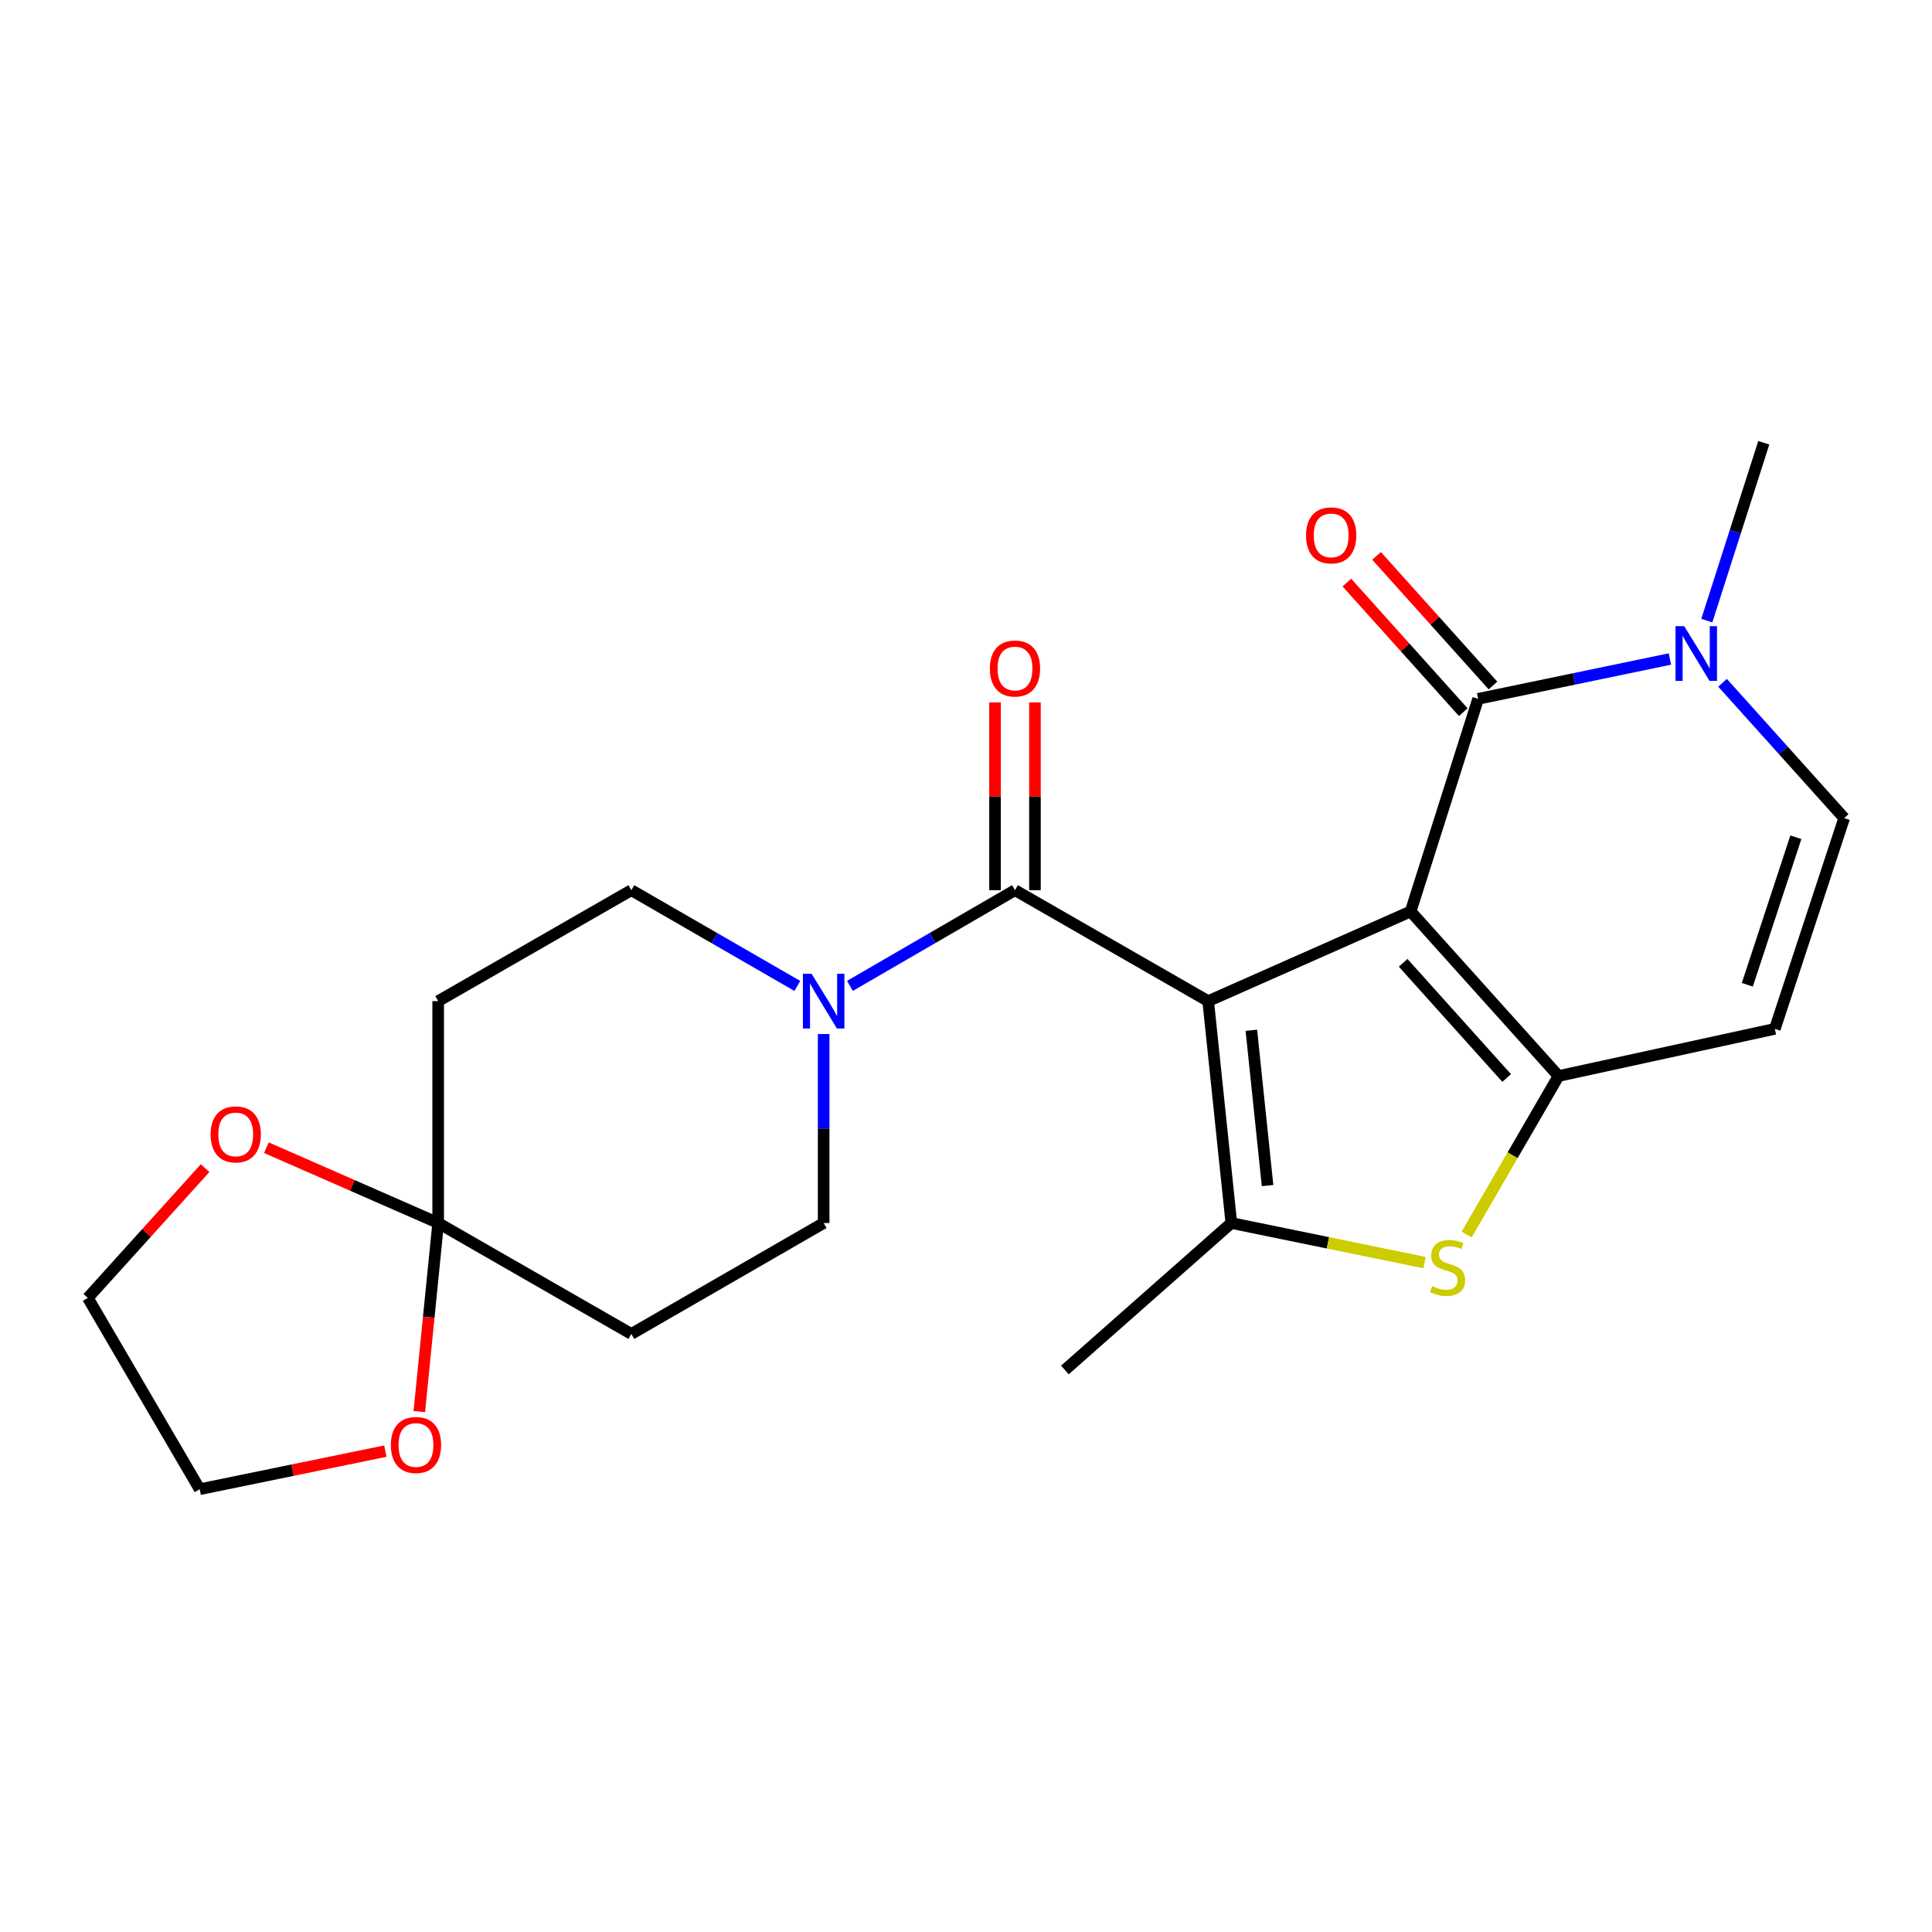 <?xml version='1.0' encoding='iso-8859-1'?>
<svg version='1.1' baseProfile='full'
              xmlns='http://www.w3.org/2000/svg'
                      xmlns:rdkit='http://www.rdkit.org/xml'
                      xmlns:xlink='http://www.w3.org/1999/xlink'
                  xml:space='preserve'
width='1000px' height='1000px' viewBox='0 0 1000 1000'>
<!-- END OF HEADER -->
<rect style='opacity:1.0;fill:#FFFFFF;stroke:none' width='1000' height='1000' x='0' y='0'> </rect>
<path class='bond-0' d='M 730.148,471.764 L 625.353,518.181' style='fill:none;fill-rule:evenodd;stroke:#000000;stroke-width:6px;stroke-linecap:butt;stroke-linejoin:miter;stroke-opacity:1' />
<path class='bond-1' d='M 730.148,471.764 L 806.696,556.943' style='fill:none;fill-rule:evenodd;stroke:#000000;stroke-width:6px;stroke-linecap:butt;stroke-linejoin:miter;stroke-opacity:1' />
<path class='bond-1' d='M 726.263,498.351 L 779.846,557.976' style='fill:none;fill-rule:evenodd;stroke:#000000;stroke-width:6px;stroke-linecap:butt;stroke-linejoin:miter;stroke-opacity:1' />
<path class='bond-3' d='M 730.148,471.764 L 765.076,361.723' style='fill:none;fill-rule:evenodd;stroke:#000000;stroke-width:6px;stroke-linecap:butt;stroke-linejoin:miter;stroke-opacity:1' />
<path class='bond-2' d='M 625.353,518.181 L 637.336,633.032' style='fill:none;fill-rule:evenodd;stroke:#000000;stroke-width:6px;stroke-linecap:butt;stroke-linejoin:miter;stroke-opacity:1' />
<path class='bond-2' d='M 647.699,533.265 L 656.087,613.66' style='fill:none;fill-rule:evenodd;stroke:#000000;stroke-width:6px;stroke-linecap:butt;stroke-linejoin:miter;stroke-opacity:1' />
<path class='bond-4' d='M 625.353,518.181 L 525.355,460.756' style='fill:none;fill-rule:evenodd;stroke:#000000;stroke-width:6px;stroke-linecap:butt;stroke-linejoin:miter;stroke-opacity:1' />
<path class='bond-5' d='M 806.696,556.943 L 782.911,597.969' style='fill:none;fill-rule:evenodd;stroke:#000000;stroke-width:6px;stroke-linecap:butt;stroke-linejoin:miter;stroke-opacity:1' />
<path class='bond-5' d='M 782.911,597.969 L 759.127,638.995' style='fill:none;fill-rule:evenodd;stroke:#CCCC00;stroke-width:6px;stroke-linecap:butt;stroke-linejoin:miter;stroke-opacity:1' />
<path class='bond-8' d='M 806.696,556.943 L 918.653,532.541' style='fill:none;fill-rule:evenodd;stroke:#000000;stroke-width:6px;stroke-linecap:butt;stroke-linejoin:miter;stroke-opacity:1' />
<path class='bond-19' d='M 637.336,633.032 L 551.192,709.097' style='fill:none;fill-rule:evenodd;stroke:#000000;stroke-width:6px;stroke-linecap:butt;stroke-linejoin:miter;stroke-opacity:1' />
<path class='bond-23' d='M 637.336,633.032 L 687.341,643.281' style='fill:none;fill-rule:evenodd;stroke:#000000;stroke-width:6px;stroke-linecap:butt;stroke-linejoin:miter;stroke-opacity:1' />
<path class='bond-23' d='M 687.341,643.281 L 737.345,653.53' style='fill:none;fill-rule:evenodd;stroke:#CCCC00;stroke-width:6px;stroke-linecap:butt;stroke-linejoin:miter;stroke-opacity:1' />
<path class='bond-6' d='M 765.076,361.723 L 814.72,351.408' style='fill:none;fill-rule:evenodd;stroke:#000000;stroke-width:6px;stroke-linecap:butt;stroke-linejoin:miter;stroke-opacity:1' />
<path class='bond-6' d='M 814.72,351.408 L 864.363,341.092' style='fill:none;fill-rule:evenodd;stroke:#0000FF;stroke-width:6px;stroke-linecap:butt;stroke-linejoin:miter;stroke-opacity:1' />
<path class='bond-13' d='M 772.762,354.82 L 742.635,321.275' style='fill:none;fill-rule:evenodd;stroke:#000000;stroke-width:6px;stroke-linecap:butt;stroke-linejoin:miter;stroke-opacity:1' />
<path class='bond-13' d='M 742.635,321.275 L 712.508,287.729' style='fill:none;fill-rule:evenodd;stroke:#FF0000;stroke-width:6px;stroke-linecap:butt;stroke-linejoin:miter;stroke-opacity:1' />
<path class='bond-13' d='M 757.39,368.625 L 727.263,335.08' style='fill:none;fill-rule:evenodd;stroke:#000000;stroke-width:6px;stroke-linecap:butt;stroke-linejoin:miter;stroke-opacity:1' />
<path class='bond-13' d='M 727.263,335.08 L 697.136,301.534' style='fill:none;fill-rule:evenodd;stroke:#FF0000;stroke-width:6px;stroke-linecap:butt;stroke-linejoin:miter;stroke-opacity:1' />
<path class='bond-7' d='M 525.355,460.756 L 482.64,485.525' style='fill:none;fill-rule:evenodd;stroke:#000000;stroke-width:6px;stroke-linecap:butt;stroke-linejoin:miter;stroke-opacity:1' />
<path class='bond-7' d='M 482.64,485.525 L 439.924,510.294' style='fill:none;fill-rule:evenodd;stroke:#0000FF;stroke-width:6px;stroke-linecap:butt;stroke-linejoin:miter;stroke-opacity:1' />
<path class='bond-16' d='M 535.686,460.756 L 535.686,412.164' style='fill:none;fill-rule:evenodd;stroke:#000000;stroke-width:6px;stroke-linecap:butt;stroke-linejoin:miter;stroke-opacity:1' />
<path class='bond-16' d='M 535.686,412.164 L 535.686,363.571' style='fill:none;fill-rule:evenodd;stroke:#FF0000;stroke-width:6px;stroke-linecap:butt;stroke-linejoin:miter;stroke-opacity:1' />
<path class='bond-16' d='M 515.025,460.756 L 515.025,412.164' style='fill:none;fill-rule:evenodd;stroke:#000000;stroke-width:6px;stroke-linecap:butt;stroke-linejoin:miter;stroke-opacity:1' />
<path class='bond-16' d='M 515.025,412.164 L 515.025,363.571' style='fill:none;fill-rule:evenodd;stroke:#FF0000;stroke-width:6px;stroke-linecap:butt;stroke-linejoin:miter;stroke-opacity:1' />
<path class='bond-10' d='M 891.59,353.399 L 923.068,388.426' style='fill:none;fill-rule:evenodd;stroke:#0000FF;stroke-width:6px;stroke-linecap:butt;stroke-linejoin:miter;stroke-opacity:1' />
<path class='bond-10' d='M 923.068,388.426 L 954.545,423.452' style='fill:none;fill-rule:evenodd;stroke:#000000;stroke-width:6px;stroke-linecap:butt;stroke-linejoin:miter;stroke-opacity:1' />
<path class='bond-20' d='M 883.439,321.238 L 898.183,275.212' style='fill:none;fill-rule:evenodd;stroke:#0000FF;stroke-width:6px;stroke-linecap:butt;stroke-linejoin:miter;stroke-opacity:1' />
<path class='bond-20' d='M 898.183,275.212 L 912.926,229.185' style='fill:none;fill-rule:evenodd;stroke:#000000;stroke-width:6px;stroke-linecap:butt;stroke-linejoin:miter;stroke-opacity:1' />
<path class='bond-14' d='M 412.709,510.328 L 369.746,485.542' style='fill:none;fill-rule:evenodd;stroke:#0000FF;stroke-width:6px;stroke-linecap:butt;stroke-linejoin:miter;stroke-opacity:1' />
<path class='bond-14' d='M 369.746,485.542 L 326.784,460.756' style='fill:none;fill-rule:evenodd;stroke:#000000;stroke-width:6px;stroke-linecap:butt;stroke-linejoin:miter;stroke-opacity:1' />
<path class='bond-15' d='M 426.322,535.213 L 426.322,584.122' style='fill:none;fill-rule:evenodd;stroke:#0000FF;stroke-width:6px;stroke-linecap:butt;stroke-linejoin:miter;stroke-opacity:1' />
<path class='bond-15' d='M 426.322,584.122 L 426.322,633.032' style='fill:none;fill-rule:evenodd;stroke:#000000;stroke-width:6px;stroke-linecap:butt;stroke-linejoin:miter;stroke-opacity:1' />
<path class='bond-24' d='M 918.653,532.541 L 954.545,423.452' style='fill:none;fill-rule:evenodd;stroke:#000000;stroke-width:6px;stroke-linecap:butt;stroke-linejoin:miter;stroke-opacity:1' />
<path class='bond-24' d='M 904.412,509.72 L 929.536,433.358' style='fill:none;fill-rule:evenodd;stroke:#000000;stroke-width:6px;stroke-linecap:butt;stroke-linejoin:miter;stroke-opacity:1' />
<path class='bond-9' d='M 226.798,633.032 L 326.784,690.445' style='fill:none;fill-rule:evenodd;stroke:#000000;stroke-width:6px;stroke-linecap:butt;stroke-linejoin:miter;stroke-opacity:1' />
<path class='bond-17' d='M 226.798,633.032 L 221.914,681.837' style='fill:none;fill-rule:evenodd;stroke:#000000;stroke-width:6px;stroke-linecap:butt;stroke-linejoin:miter;stroke-opacity:1' />
<path class='bond-17' d='M 221.914,681.837 L 217.03,730.643' style='fill:none;fill-rule:evenodd;stroke:#FF0000;stroke-width:6px;stroke-linecap:butt;stroke-linejoin:miter;stroke-opacity:1' />
<path class='bond-18' d='M 226.798,633.032 L 182.336,613.535' style='fill:none;fill-rule:evenodd;stroke:#000000;stroke-width:6px;stroke-linecap:butt;stroke-linejoin:miter;stroke-opacity:1' />
<path class='bond-18' d='M 182.336,613.535 L 137.874,594.039' style='fill:none;fill-rule:evenodd;stroke:#FF0000;stroke-width:6px;stroke-linecap:butt;stroke-linejoin:miter;stroke-opacity:1' />
<path class='bond-25' d='M 226.798,633.032 L 226.798,518.181' style='fill:none;fill-rule:evenodd;stroke:#000000;stroke-width:6px;stroke-linecap:butt;stroke-linejoin:miter;stroke-opacity:1' />
<path class='bond-11' d='M 226.798,518.181 L 326.784,460.756' style='fill:none;fill-rule:evenodd;stroke:#000000;stroke-width:6px;stroke-linecap:butt;stroke-linejoin:miter;stroke-opacity:1' />
<path class='bond-12' d='M 326.784,690.445 L 426.322,633.032' style='fill:none;fill-rule:evenodd;stroke:#000000;stroke-width:6px;stroke-linecap:butt;stroke-linejoin:miter;stroke-opacity:1' />
<path class='bond-22' d='M 199.451,751.101 L 151.406,760.958' style='fill:none;fill-rule:evenodd;stroke:#FF0000;stroke-width:6px;stroke-linecap:butt;stroke-linejoin:miter;stroke-opacity:1' />
<path class='bond-22' d='M 151.406,760.958 L 103.362,770.815' style='fill:none;fill-rule:evenodd;stroke:#000000;stroke-width:6px;stroke-linecap:butt;stroke-linejoin:miter;stroke-opacity:1' />
<path class='bond-21' d='M 106.159,604.624 L 75.807,638.203' style='fill:none;fill-rule:evenodd;stroke:#FF0000;stroke-width:6px;stroke-linecap:butt;stroke-linejoin:miter;stroke-opacity:1' />
<path class='bond-21' d='M 75.807,638.203 L 45.455,671.782' style='fill:none;fill-rule:evenodd;stroke:#000000;stroke-width:6px;stroke-linecap:butt;stroke-linejoin:miter;stroke-opacity:1' />
<path class='bond-26' d='M 45.455,671.782 L 103.362,770.815' style='fill:none;fill-rule:evenodd;stroke:#000000;stroke-width:6px;stroke-linecap:butt;stroke-linejoin:miter;stroke-opacity:1' />
<path  class='atom-6' d='M 741.282 665.696
Q 741.602 665.816, 742.922 666.376
Q 744.242 666.936, 745.682 667.296
Q 747.162 667.616, 748.602 667.616
Q 751.282 667.616, 752.842 666.336
Q 754.402 665.016, 754.402 662.736
Q 754.402 661.176, 753.602 660.216
Q 752.842 659.256, 751.642 658.736
Q 750.442 658.216, 748.442 657.616
Q 745.922 656.856, 744.402 656.136
Q 742.922 655.416, 741.842 653.896
Q 740.802 652.376, 740.802 649.816
Q 740.802 646.256, 743.202 644.056
Q 745.642 641.856, 750.442 641.856
Q 753.722 641.856, 757.442 643.416
L 756.522 646.496
Q 753.122 645.096, 750.562 645.096
Q 747.802 645.096, 746.282 646.256
Q 744.762 647.376, 744.802 649.336
Q 744.802 650.856, 745.562 651.776
Q 746.362 652.696, 747.482 653.216
Q 748.642 653.736, 750.562 654.336
Q 753.122 655.136, 754.642 655.936
Q 756.162 656.736, 757.242 658.376
Q 758.362 659.976, 758.362 662.736
Q 758.362 666.656, 755.722 668.776
Q 753.122 670.856, 748.762 670.856
Q 746.242 670.856, 744.322 670.296
Q 742.442 669.776, 740.202 668.856
L 741.282 665.696
' fill='#CCCC00'/>
<path  class='atom-7' d='M 871.726 324.102
L 881.006 339.102
Q 881.926 340.582, 883.406 343.262
Q 884.886 345.942, 884.966 346.102
L 884.966 324.102
L 888.726 324.102
L 888.726 352.422
L 884.846 352.422
L 874.886 336.022
Q 873.726 334.102, 872.486 331.902
Q 871.286 329.702, 870.926 329.022
L 870.926 352.422
L 867.246 352.422
L 867.246 324.102
L 871.726 324.102
' fill='#0000FF'/>
<path  class='atom-8' d='M 420.062 504.021
L 429.342 519.021
Q 430.262 520.501, 431.742 523.181
Q 433.222 525.861, 433.302 526.021
L 433.302 504.021
L 437.062 504.021
L 437.062 532.341
L 433.182 532.341
L 423.222 515.941
Q 422.062 514.021, 420.822 511.821
Q 419.622 509.621, 419.262 508.941
L 419.262 532.341
L 415.582 532.341
L 415.582 504.021
L 420.062 504.021
' fill='#0000FF'/>
<path  class='atom-14' d='M 676.01 277.106
Q 676.01 270.306, 679.37 266.506
Q 682.73 262.706, 689.01 262.706
Q 695.29 262.706, 698.65 266.506
Q 702.01 270.306, 702.01 277.106
Q 702.01 283.986, 698.61 287.906
Q 695.21 291.786, 689.01 291.786
Q 682.77 291.786, 679.37 287.906
Q 676.01 284.026, 676.01 277.106
M 689.01 288.586
Q 693.33 288.586, 695.65 285.706
Q 698.01 282.786, 698.01 277.106
Q 698.01 271.546, 695.65 268.746
Q 693.33 265.906, 689.01 265.906
Q 684.69 265.906, 682.33 268.706
Q 680.01 271.506, 680.01 277.106
Q 680.01 282.826, 682.33 285.706
Q 684.69 288.586, 689.01 288.586
' fill='#FF0000'/>
<path  class='atom-17' d='M 512.355 346.021
Q 512.355 339.221, 515.715 335.421
Q 519.075 331.621, 525.355 331.621
Q 531.635 331.621, 534.995 335.421
Q 538.355 339.221, 538.355 346.021
Q 538.355 352.901, 534.955 356.821
Q 531.555 360.701, 525.355 360.701
Q 519.115 360.701, 515.715 356.821
Q 512.355 352.941, 512.355 346.021
M 525.355 357.501
Q 529.675 357.501, 531.995 354.621
Q 534.355 351.701, 534.355 346.021
Q 534.355 340.461, 531.995 337.661
Q 529.675 334.821, 525.355 334.821
Q 521.035 334.821, 518.675 337.621
Q 516.355 340.421, 516.355 346.021
Q 516.355 351.741, 518.675 354.621
Q 521.035 357.501, 525.355 357.501
' fill='#FF0000'/>
<path  class='atom-18' d='M 202.308 747.927
Q 202.308 741.127, 205.668 737.327
Q 209.028 733.527, 215.308 733.527
Q 221.588 733.527, 224.948 737.327
Q 228.308 741.127, 228.308 747.927
Q 228.308 754.807, 224.908 758.727
Q 221.508 762.607, 215.308 762.607
Q 209.068 762.607, 205.668 758.727
Q 202.308 754.847, 202.308 747.927
M 215.308 759.407
Q 219.628 759.407, 221.948 756.527
Q 224.308 753.607, 224.308 747.927
Q 224.308 742.367, 221.948 739.567
Q 219.628 736.727, 215.308 736.727
Q 210.988 736.727, 208.628 739.527
Q 206.308 742.327, 206.308 747.927
Q 206.308 753.647, 208.628 756.527
Q 210.988 759.407, 215.308 759.407
' fill='#FF0000'/>
<path  class='atom-19' d='M 109.014 587.165
Q 109.014 580.365, 112.374 576.565
Q 115.734 572.765, 122.014 572.765
Q 128.294 572.765, 131.654 576.565
Q 135.014 580.365, 135.014 587.165
Q 135.014 594.045, 131.614 597.965
Q 128.214 601.845, 122.014 601.845
Q 115.774 601.845, 112.374 597.965
Q 109.014 594.085, 109.014 587.165
M 122.014 598.645
Q 126.334 598.645, 128.654 595.765
Q 131.014 592.845, 131.014 587.165
Q 131.014 581.605, 128.654 578.805
Q 126.334 575.965, 122.014 575.965
Q 117.694 575.965, 115.334 578.765
Q 113.014 581.565, 113.014 587.165
Q 113.014 592.885, 115.334 595.765
Q 117.694 598.645, 122.014 598.645
' fill='#FF0000'/>
</svg>
